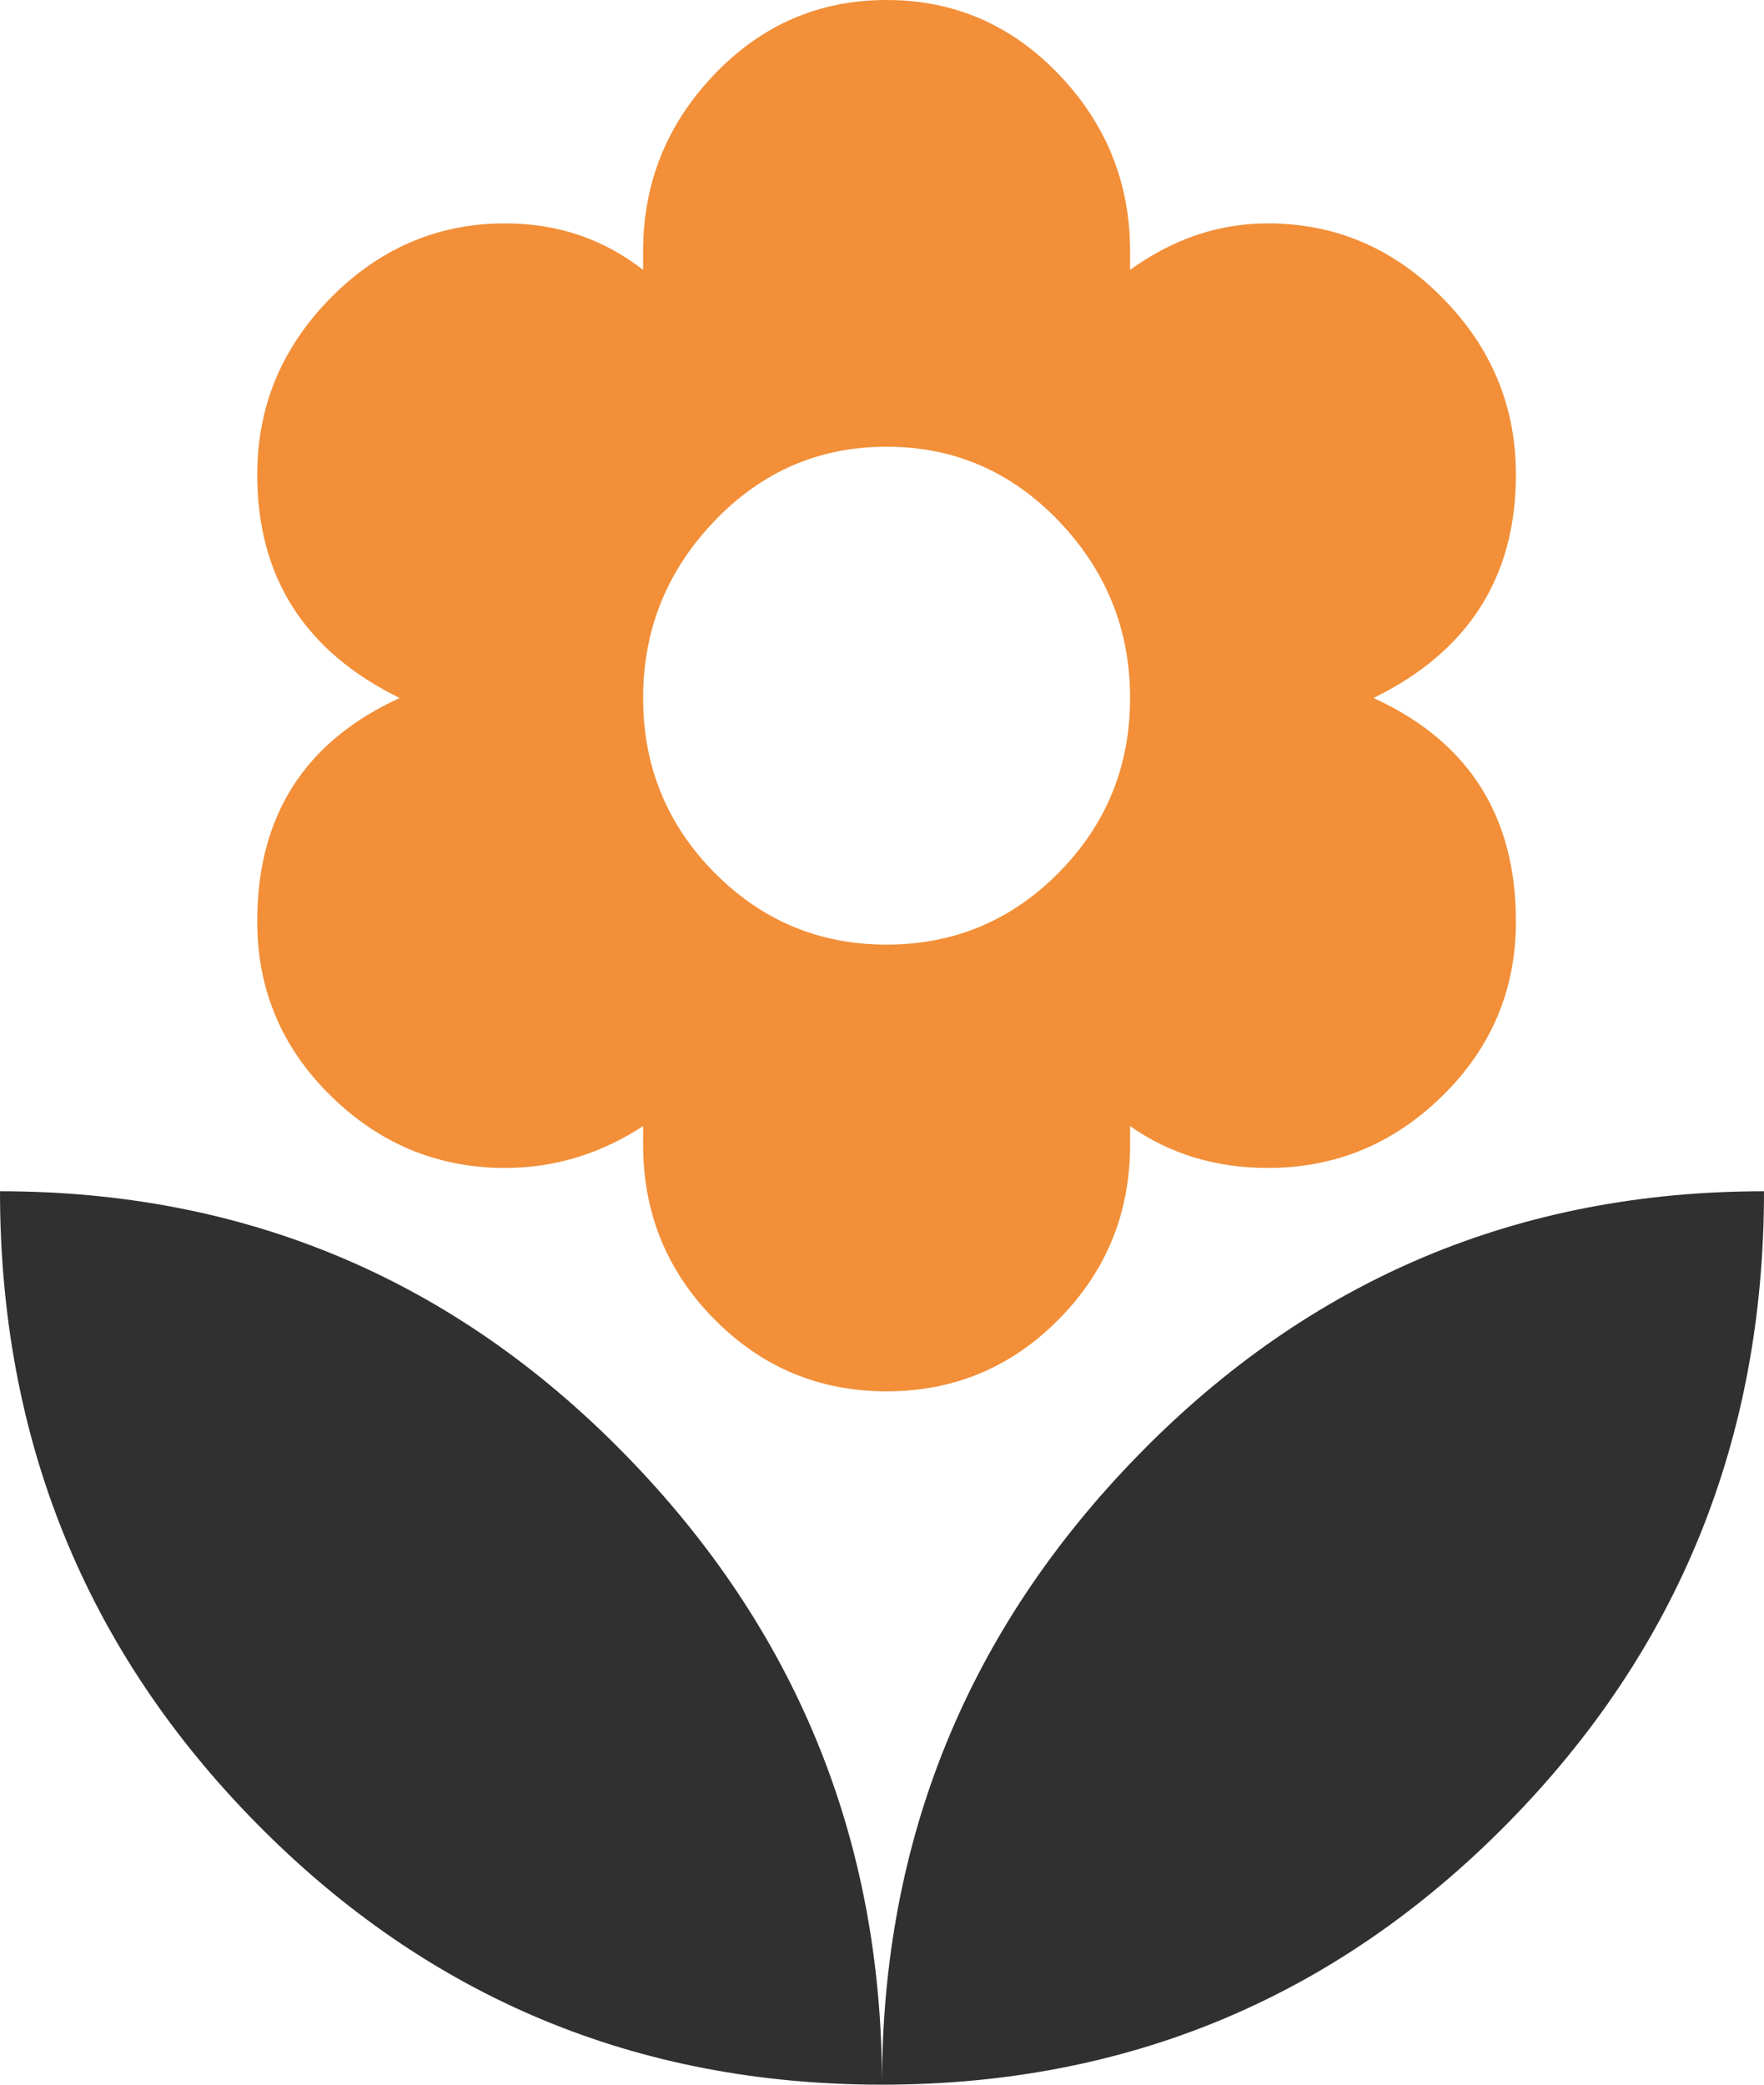 <svg width="33" height="39" viewBox="0 0 33 39" fill="none" xmlns="http://www.w3.org/2000/svg">
<path d="M16.5 39C16.5 34.415 18.104 30.483 21.312 27.204C24.521 23.925 28.417 22.286 33 22.286C33 26.928 31.396 30.875 28.188 34.125C24.979 37.375 21.083 39 16.5 39ZM0 22.286C4.583 22.286 8.479 23.925 11.688 27.204C14.896 30.483 16.5 34.415 16.5 39C11.917 39 8.021 37.375 4.812 34.125C1.604 30.875 0 26.928 0 22.286Z" fill="#303030"/>
<path d="M4.812 17.237C4.812 15.263 5.701 13.87 7.477 13.058C5.701 12.188 4.812 10.795 4.812 8.879C4.812 7.603 5.271 6.5 6.188 5.571C7.104 4.643 8.193 4.179 9.453 4.179C10.427 4.179 11.287 4.469 12.031 5.049V4.701C12.031 3.424 12.475 2.321 13.363 1.393C14.251 0.464 15.325 0 16.586 0C17.846 0 18.921 0.464 19.809 1.393C20.697 2.321 21.141 3.424 21.141 4.701V5.049C21.943 4.469 22.802 4.179 23.719 4.179C24.979 4.179 26.068 4.643 26.984 5.571C27.901 6.5 28.359 7.603 28.359 8.879C28.359 10.795 27.471 12.188 25.695 13.058C27.471 13.87 28.359 15.263 28.359 17.237C28.359 18.513 27.901 19.602 26.984 20.501C26.068 21.401 24.979 21.85 23.719 21.85C22.745 21.85 21.885 21.589 21.141 21.067V21.415C21.141 22.692 20.697 23.78 19.809 24.68C18.921 25.579 17.846 26.029 16.586 26.029C15.325 26.029 14.251 25.579 13.363 24.68C12.475 23.78 12.031 22.692 12.031 21.415V21.067C11.229 21.589 10.37 21.85 9.453 21.85C8.193 21.85 7.104 21.401 6.188 20.501C5.271 19.602 4.812 18.513 4.812 17.237ZM16.586 8.357C15.325 8.357 14.251 8.821 13.363 9.75C12.475 10.679 12.031 11.781 12.031 13.058C12.031 14.335 12.475 15.423 13.363 16.323C14.251 17.222 15.325 17.672 16.586 17.672C17.846 17.672 18.921 17.222 19.809 16.323C20.697 15.423 21.141 14.335 21.141 13.058C21.141 11.781 20.697 10.679 19.809 9.75C18.921 8.821 17.846 8.357 16.586 8.357Z" fill="#F28F38"/>
</svg>
